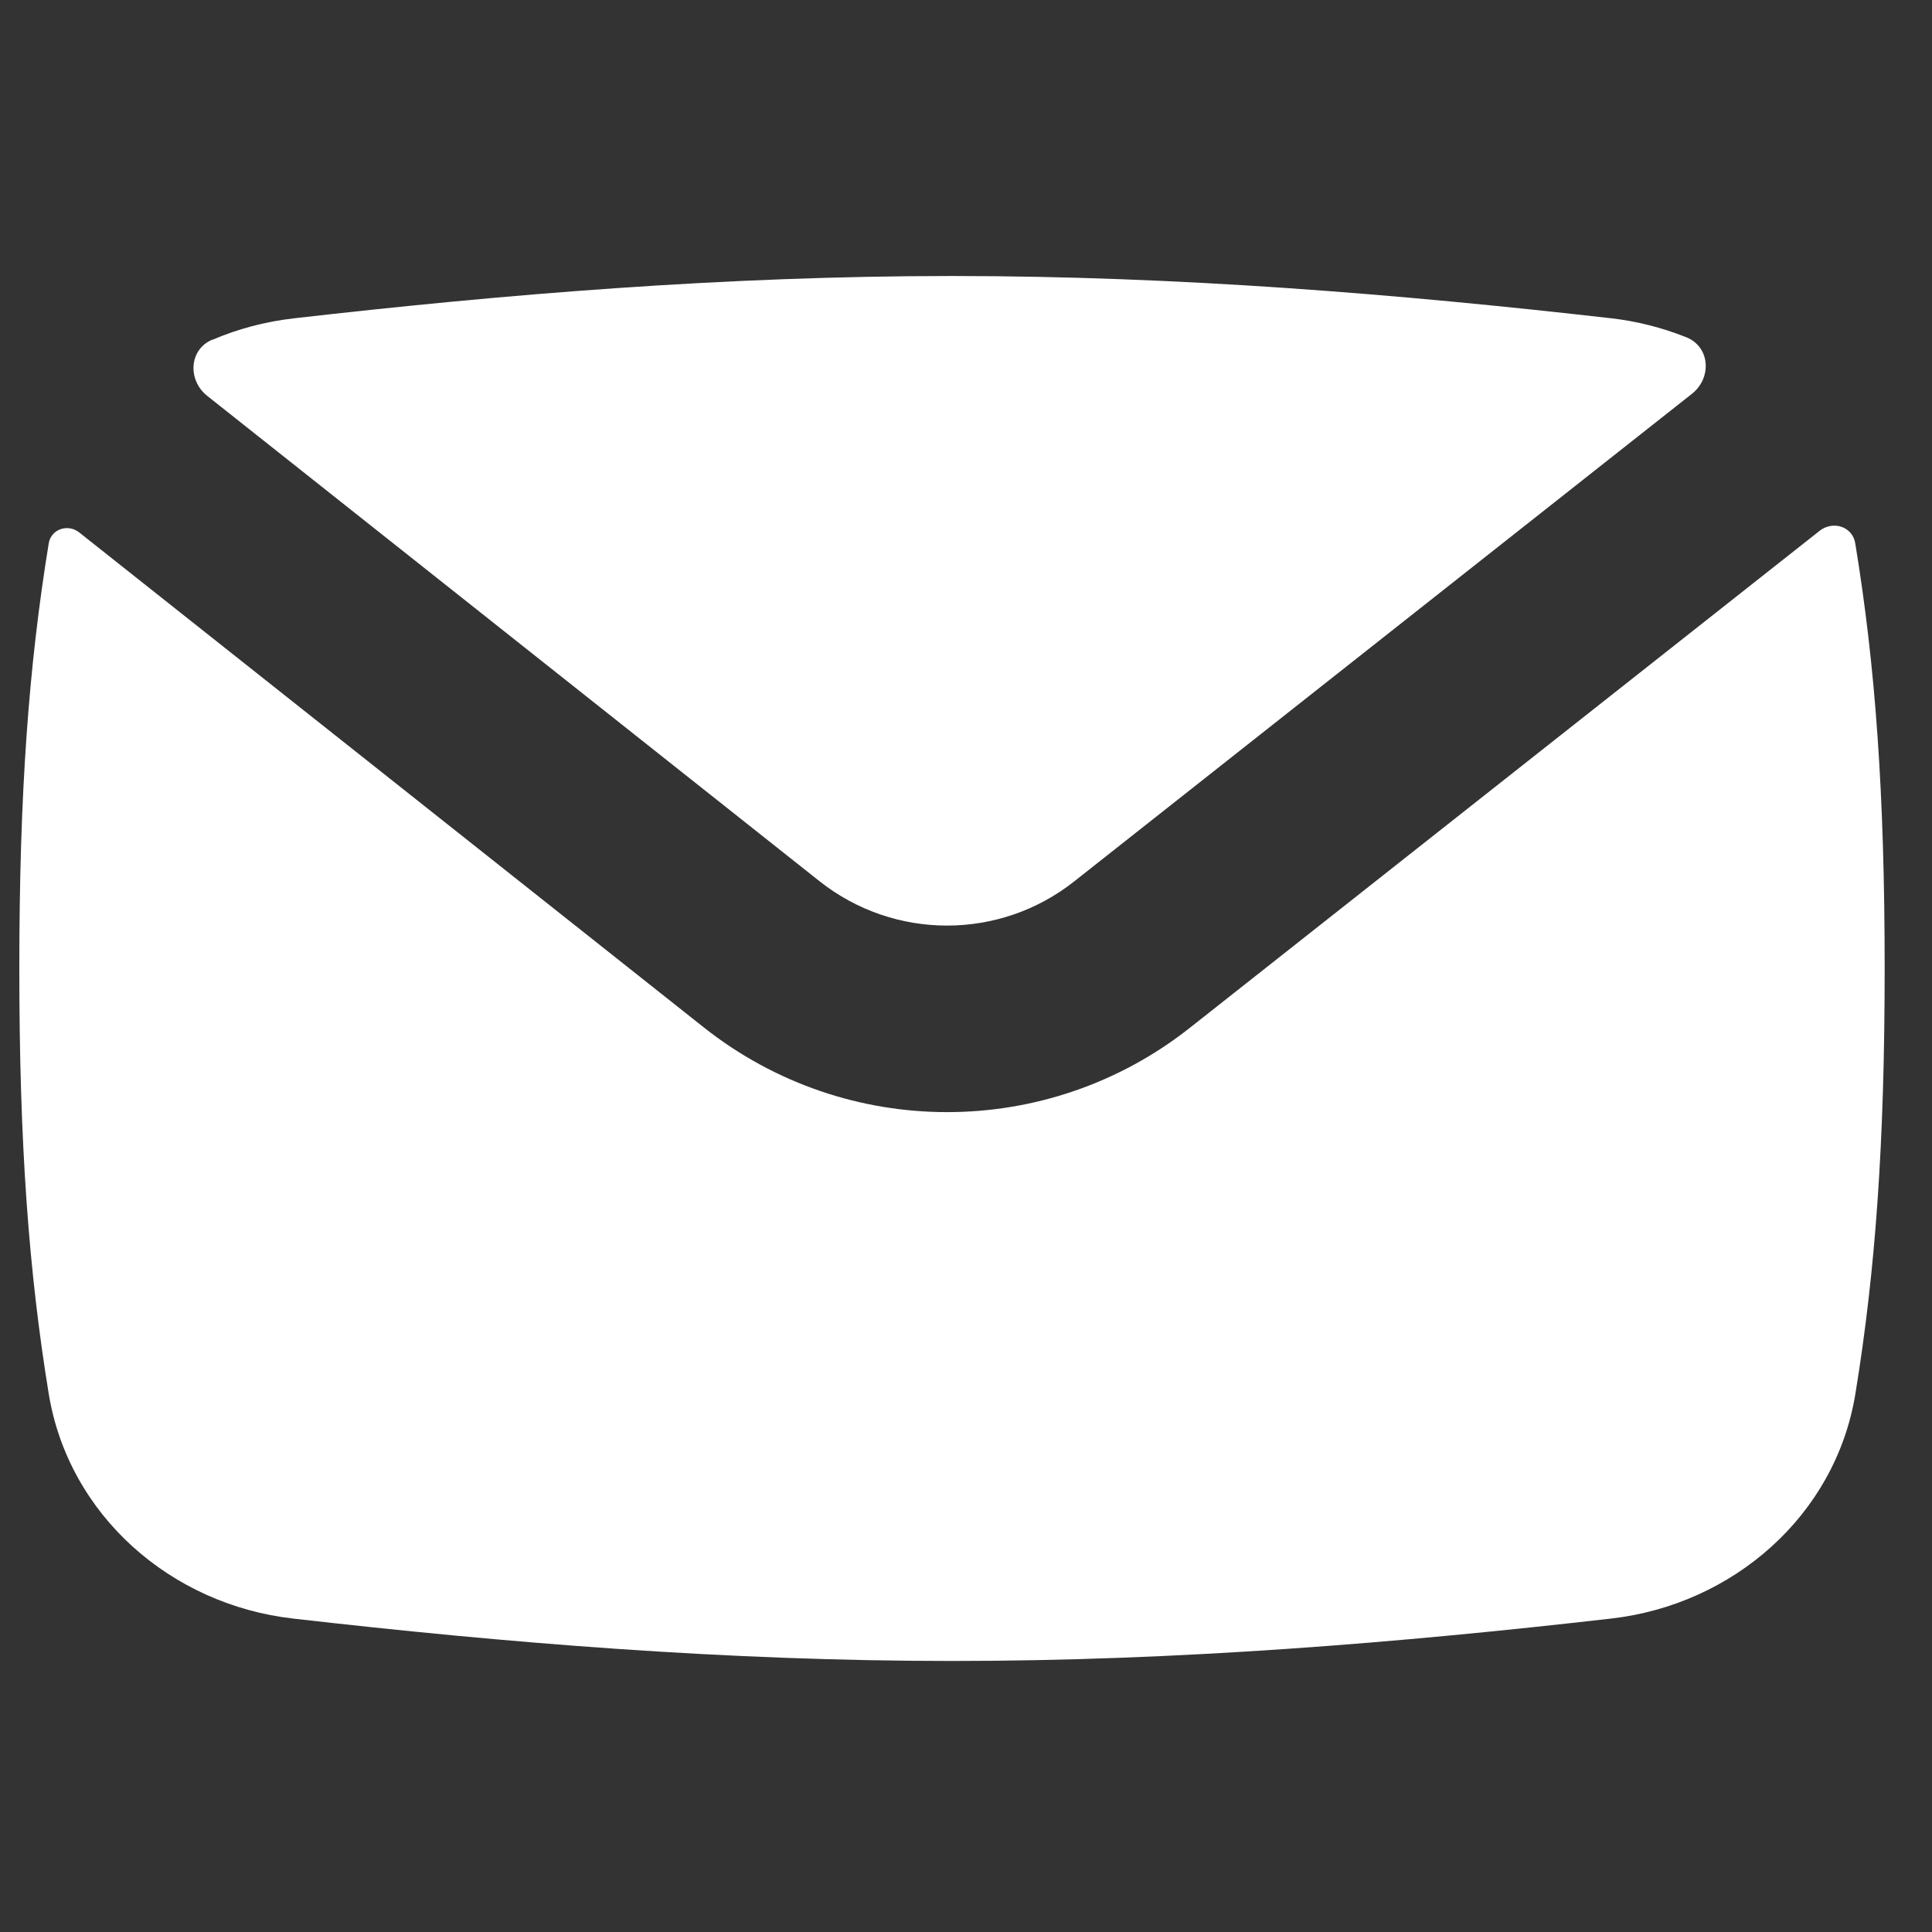 <svg width="14" height="14" viewBox="0 0 14 14" fill="none" xmlns="http://www.w3.org/2000/svg">
<rect x="0" y="0" width="14" height="14" fill="#333333" stroke="none"/>
<path fill-rule="evenodd" clip-rule="evenodd" d="M6.899 12.036C5.259 12.036 3.663 11.905 2.126 11.729C1.239 11.629 0.497 10.98 0.353 10.099C0.208 9.21 0.14 8.29 0.14 7.018C0.14 5.747 0.208 4.827 0.353 3.938C0.37 3.833 0.493 3.793 0.575 3.859L5.1 7.445C6.132 8.262 7.589 8.264 8.622 7.448L13.185 3.847C13.282 3.77 13.425 3.815 13.444 3.938C13.59 4.827 13.657 5.747 13.657 7.018C13.657 8.29 13.59 9.21 13.445 10.099C13.302 10.98 12.559 11.629 11.672 11.729C10.136 11.905 8.539 12.036 6.899 12.036ZM1.539 2.461C1.369 2.532 1.358 2.755 1.502 2.869L5.939 6.386C6.48 6.814 7.244 6.814 7.784 6.387L12.26 2.854C12.406 2.739 12.393 2.514 12.22 2.444C12.044 2.374 11.86 2.327 11.672 2.306C10.136 2.131 8.539 2 6.899 2C5.259 2 3.663 2.131 2.127 2.307C1.922 2.331 1.724 2.383 1.54 2.462L1.539 2.461Z" fill="white"/>
</svg>
